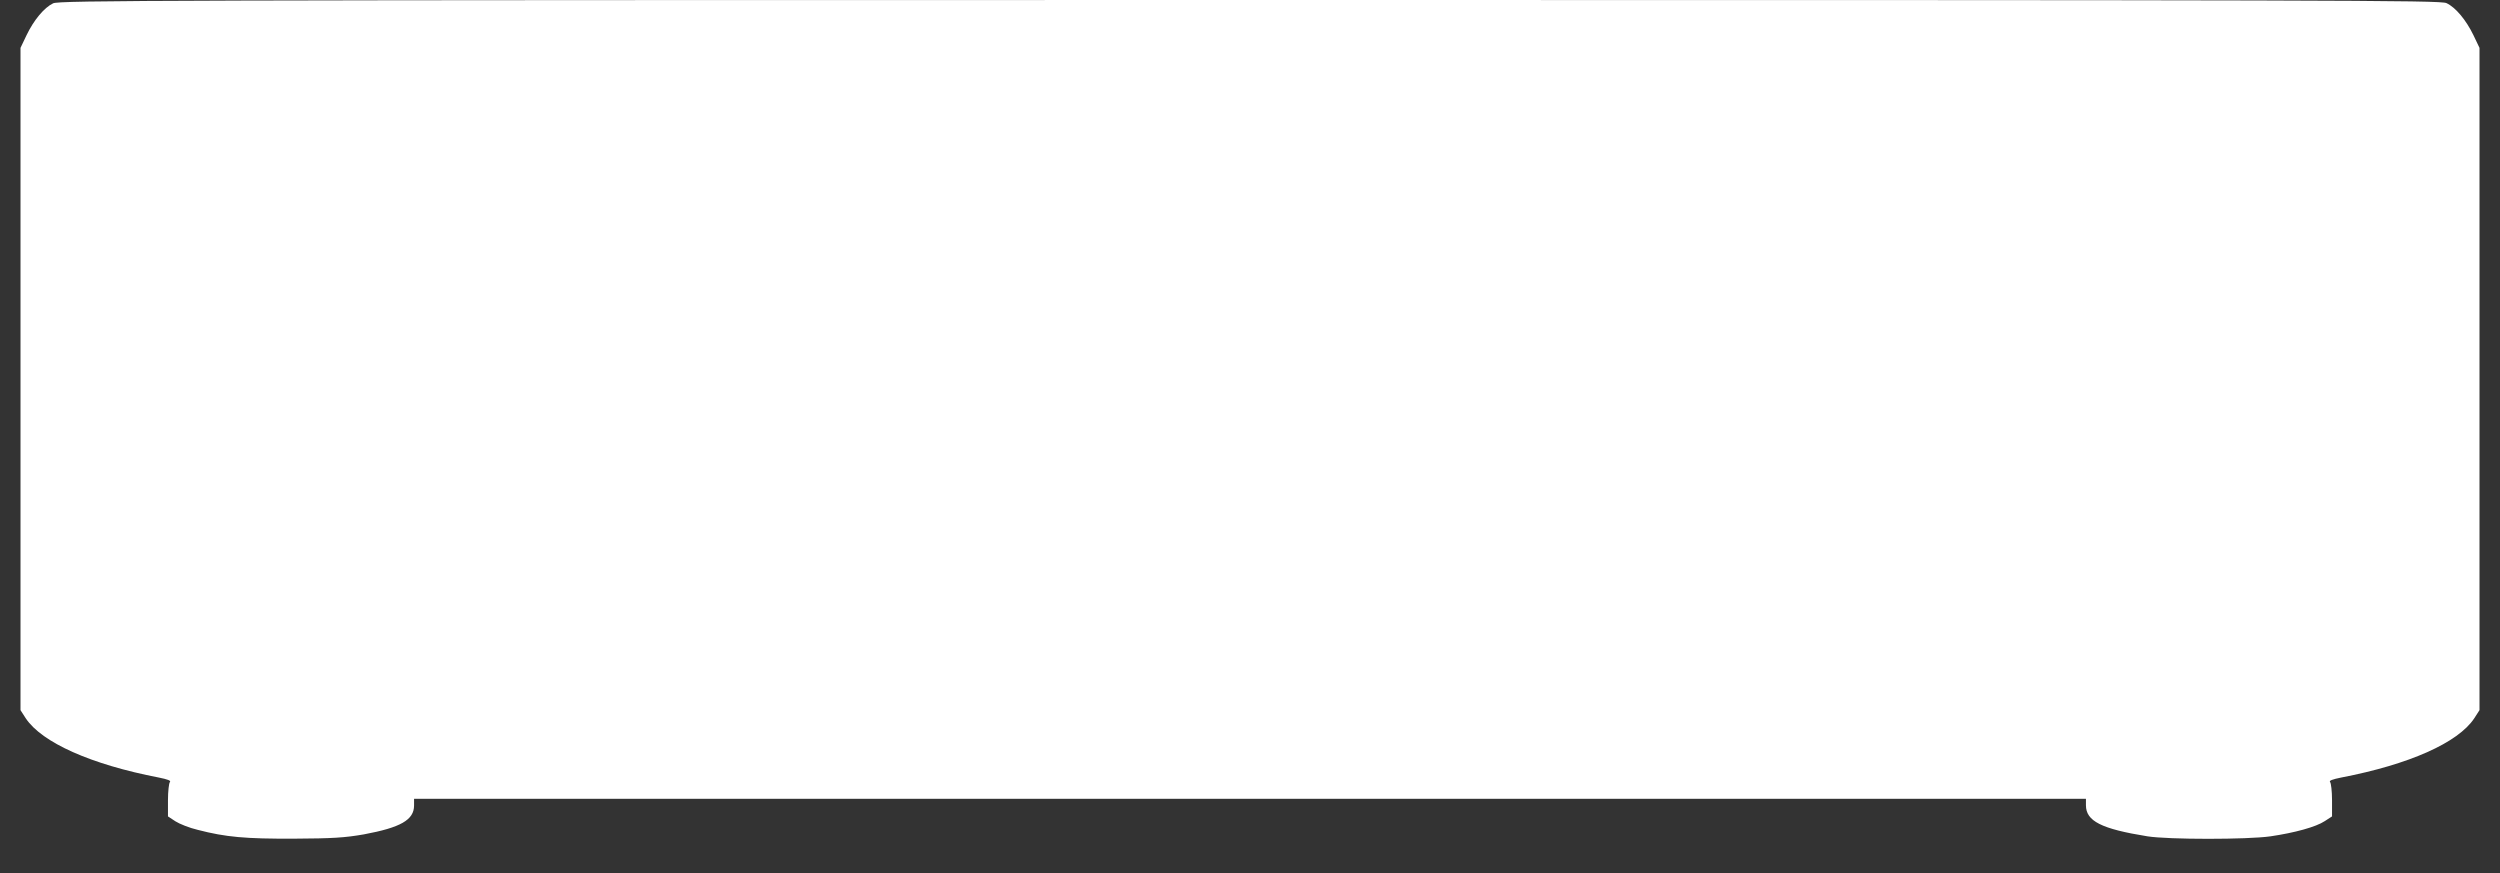 <?xml version="1.0" standalone="no"?>
<!DOCTYPE svg PUBLIC "-//W3C//DTD SVG 20010904//EN"
 "http://www.w3.org/TR/2001/REC-SVG-20010904/DTD/svg10.dtd">
<svg version="1.0" xmlns="http://www.w3.org/2000/svg"
 width="1280pt" height="447pt" viewBox="0 0 1280 447"
 preserveAspectRatio="xMidYMid meet">
<rect x="0" y="0" width="1280" height="447" fill="#333333" stroke="none"/>
<g transform="translate(0,447) scale(0.1,-0.1)"
fill="#ffffff" stroke="none">
<path d="M272 4453 c-46 -22 -99 -86 -136 -163 l-31 -65 0 -1696 0 -1695 27
-42 c83 -124 334 -236 681 -303 45 -9 64 -16 57 -23 -5 -5 -10 -47 -10 -93 l0
-83 38 -25 c20 -13 72 -34 115 -44 143 -37 243 -46 492 -45 199 1 260 5 358
22 188 35 257 74 257 148 l0 34 4280 0 4280 0 0 -33 c0 -81 79 -121 315 -159
107 -17 512 -17 630 0 123 18 233 48 278 78 l37 24 0 83 c0 46 -5 88 -10 93
-7 7 12 14 57 23 348 67 598 178 681 303 l27 42 0 1695 0 1696 -31 65 c-38 78
-91 142 -138 164 -31 15 -516 16 -6128 16 -5606 0 -6096 -2 -6126 -17z"/>
</g>
</svg>
